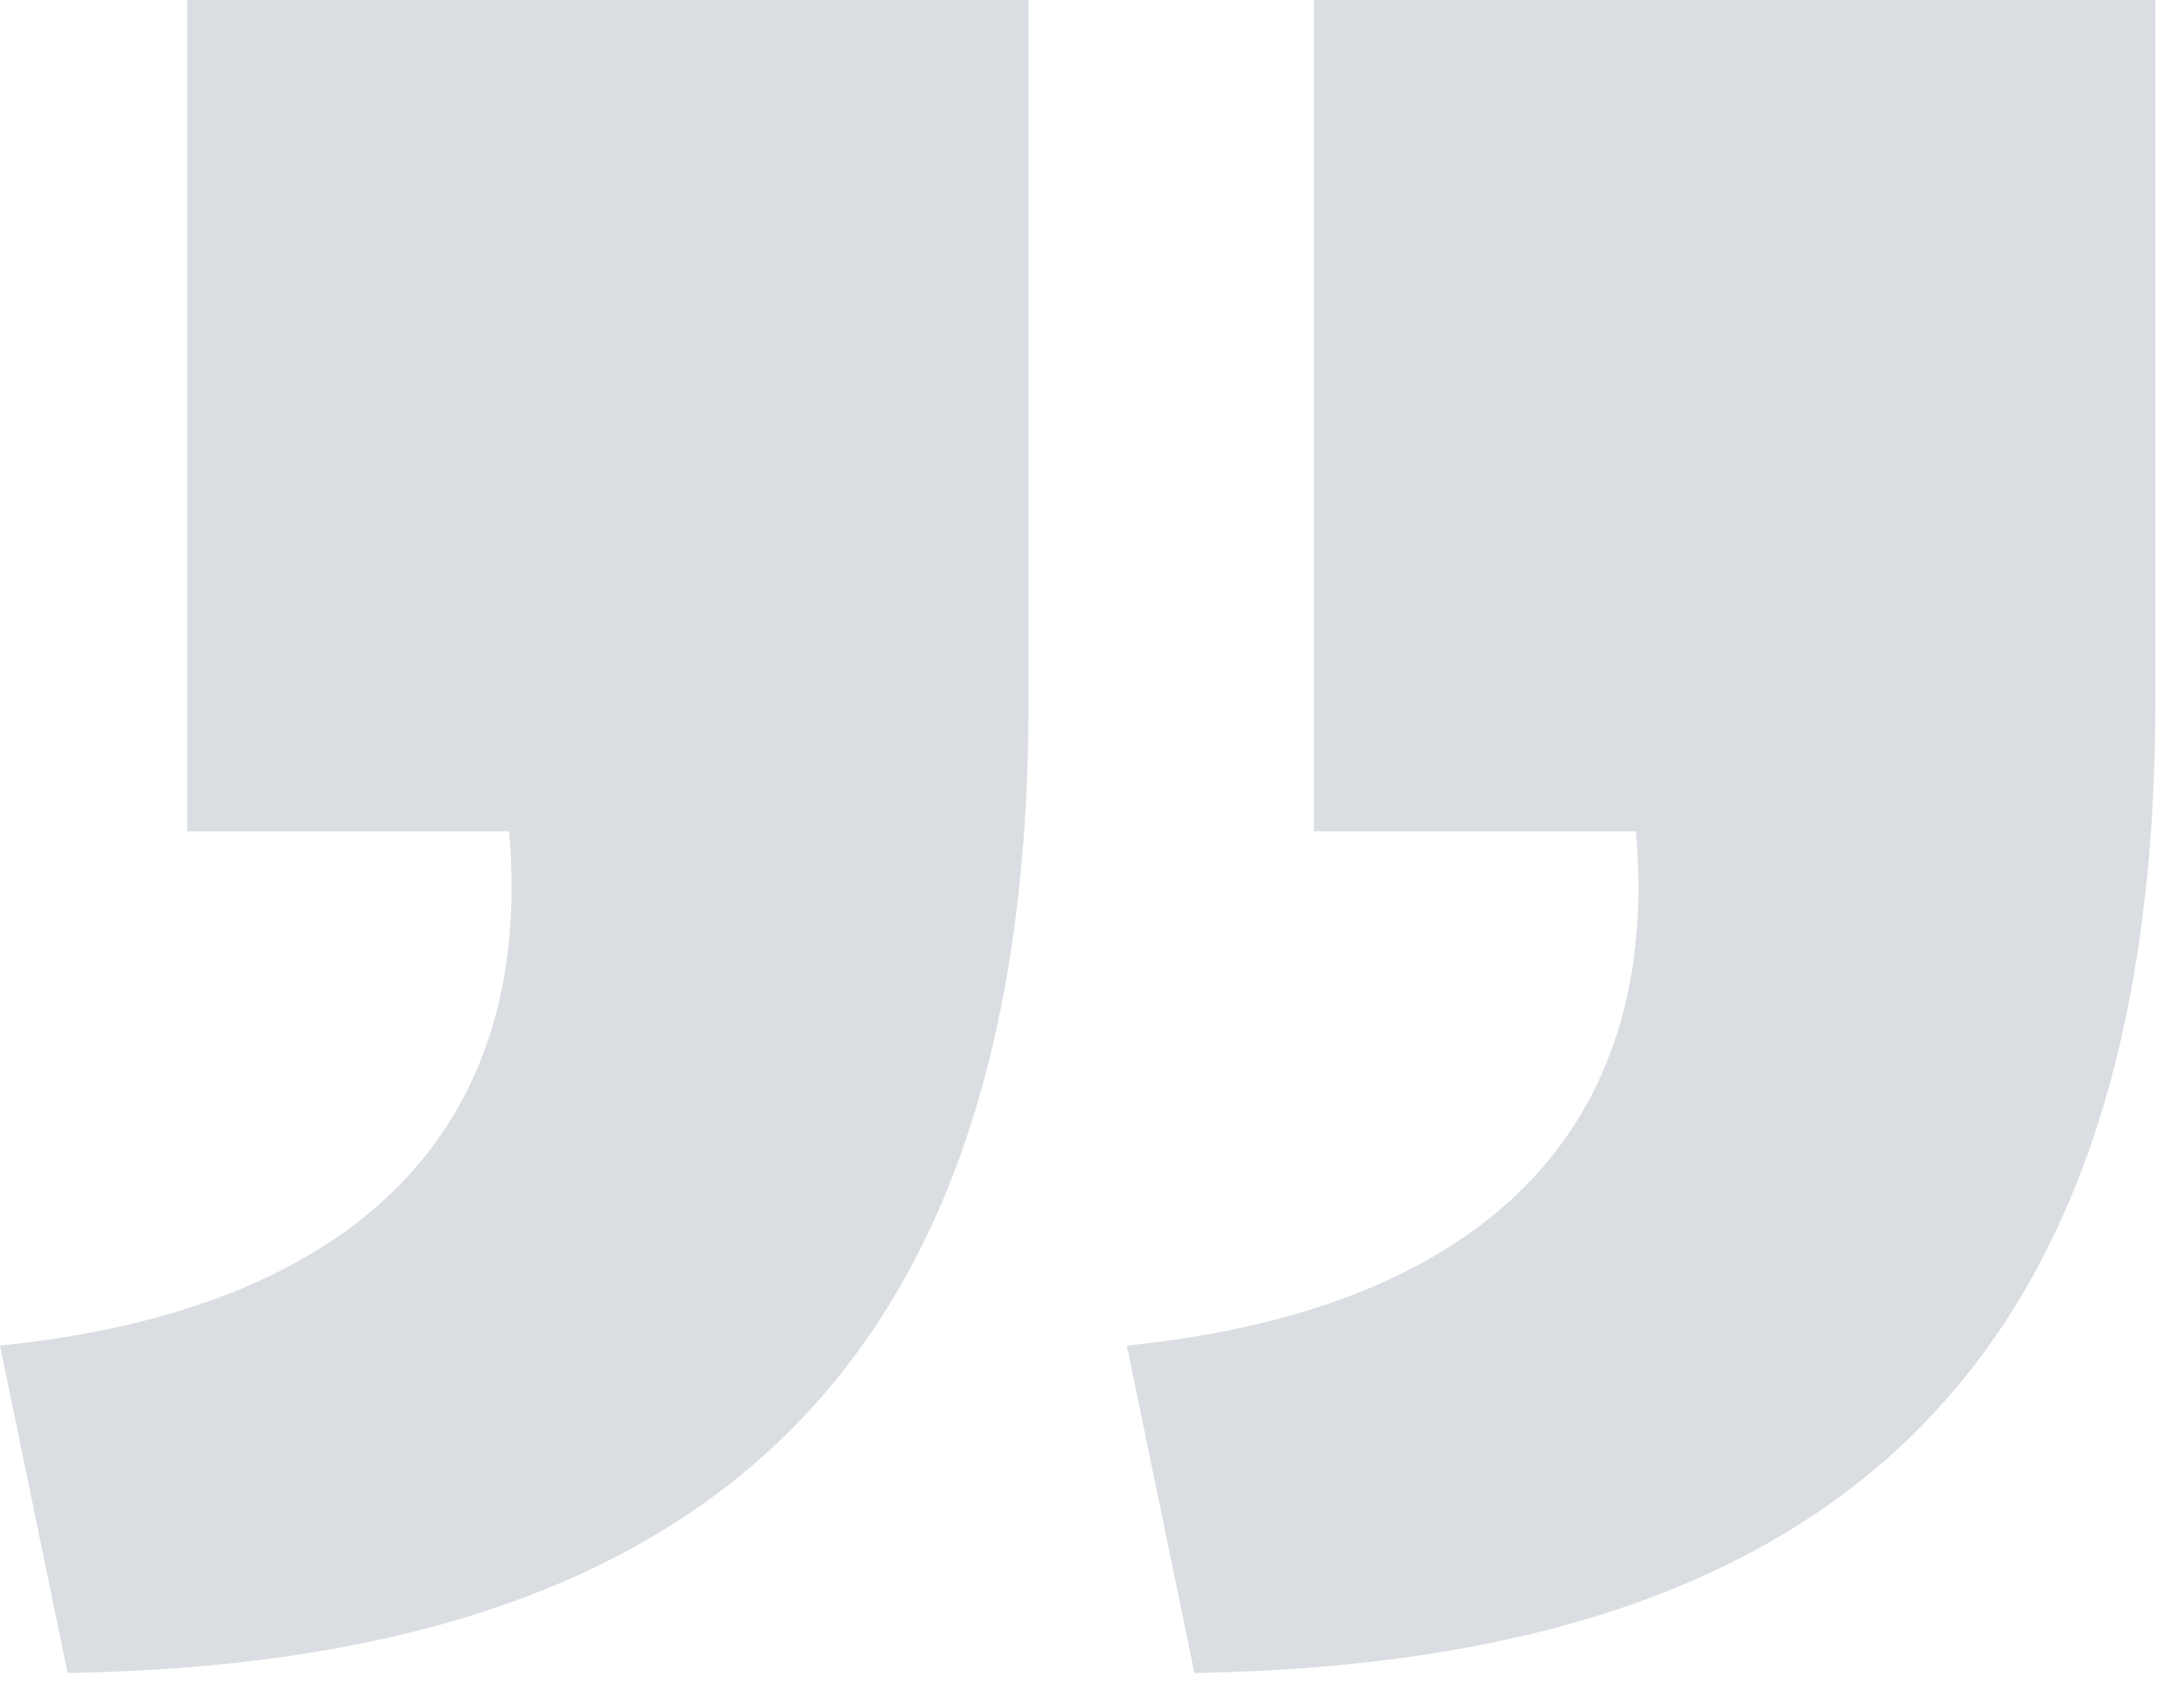 <svg width="74" height="57" viewBox="0 0 74 57" fill="none" xmlns="http://www.w3.org/2000/svg">
<g clip-path="url(#clip0_2715_6106)">
<path opacity="0.16" d="M17.25 28.16H6.34V0H34.85V23.76C34.85 46.99 23.24 56.32 2.29 56.67L0 45.58C12.14 44.35 18.13 38.19 17.25 28.16ZM55.43 28.16H44.52V0H73.03V23.76C73.03 46.99 61.42 56.32 40.47 56.67L38.18 45.58C50.32 44.35 56.31 38.19 55.43 28.16Z" fill="#172D4A"/>
</g>
<defs>
<clipPath id="clip0_2715_6106">
<rect width="73.03" height="56.67" fill="white"/>
</clipPath>
</defs>
</svg>
